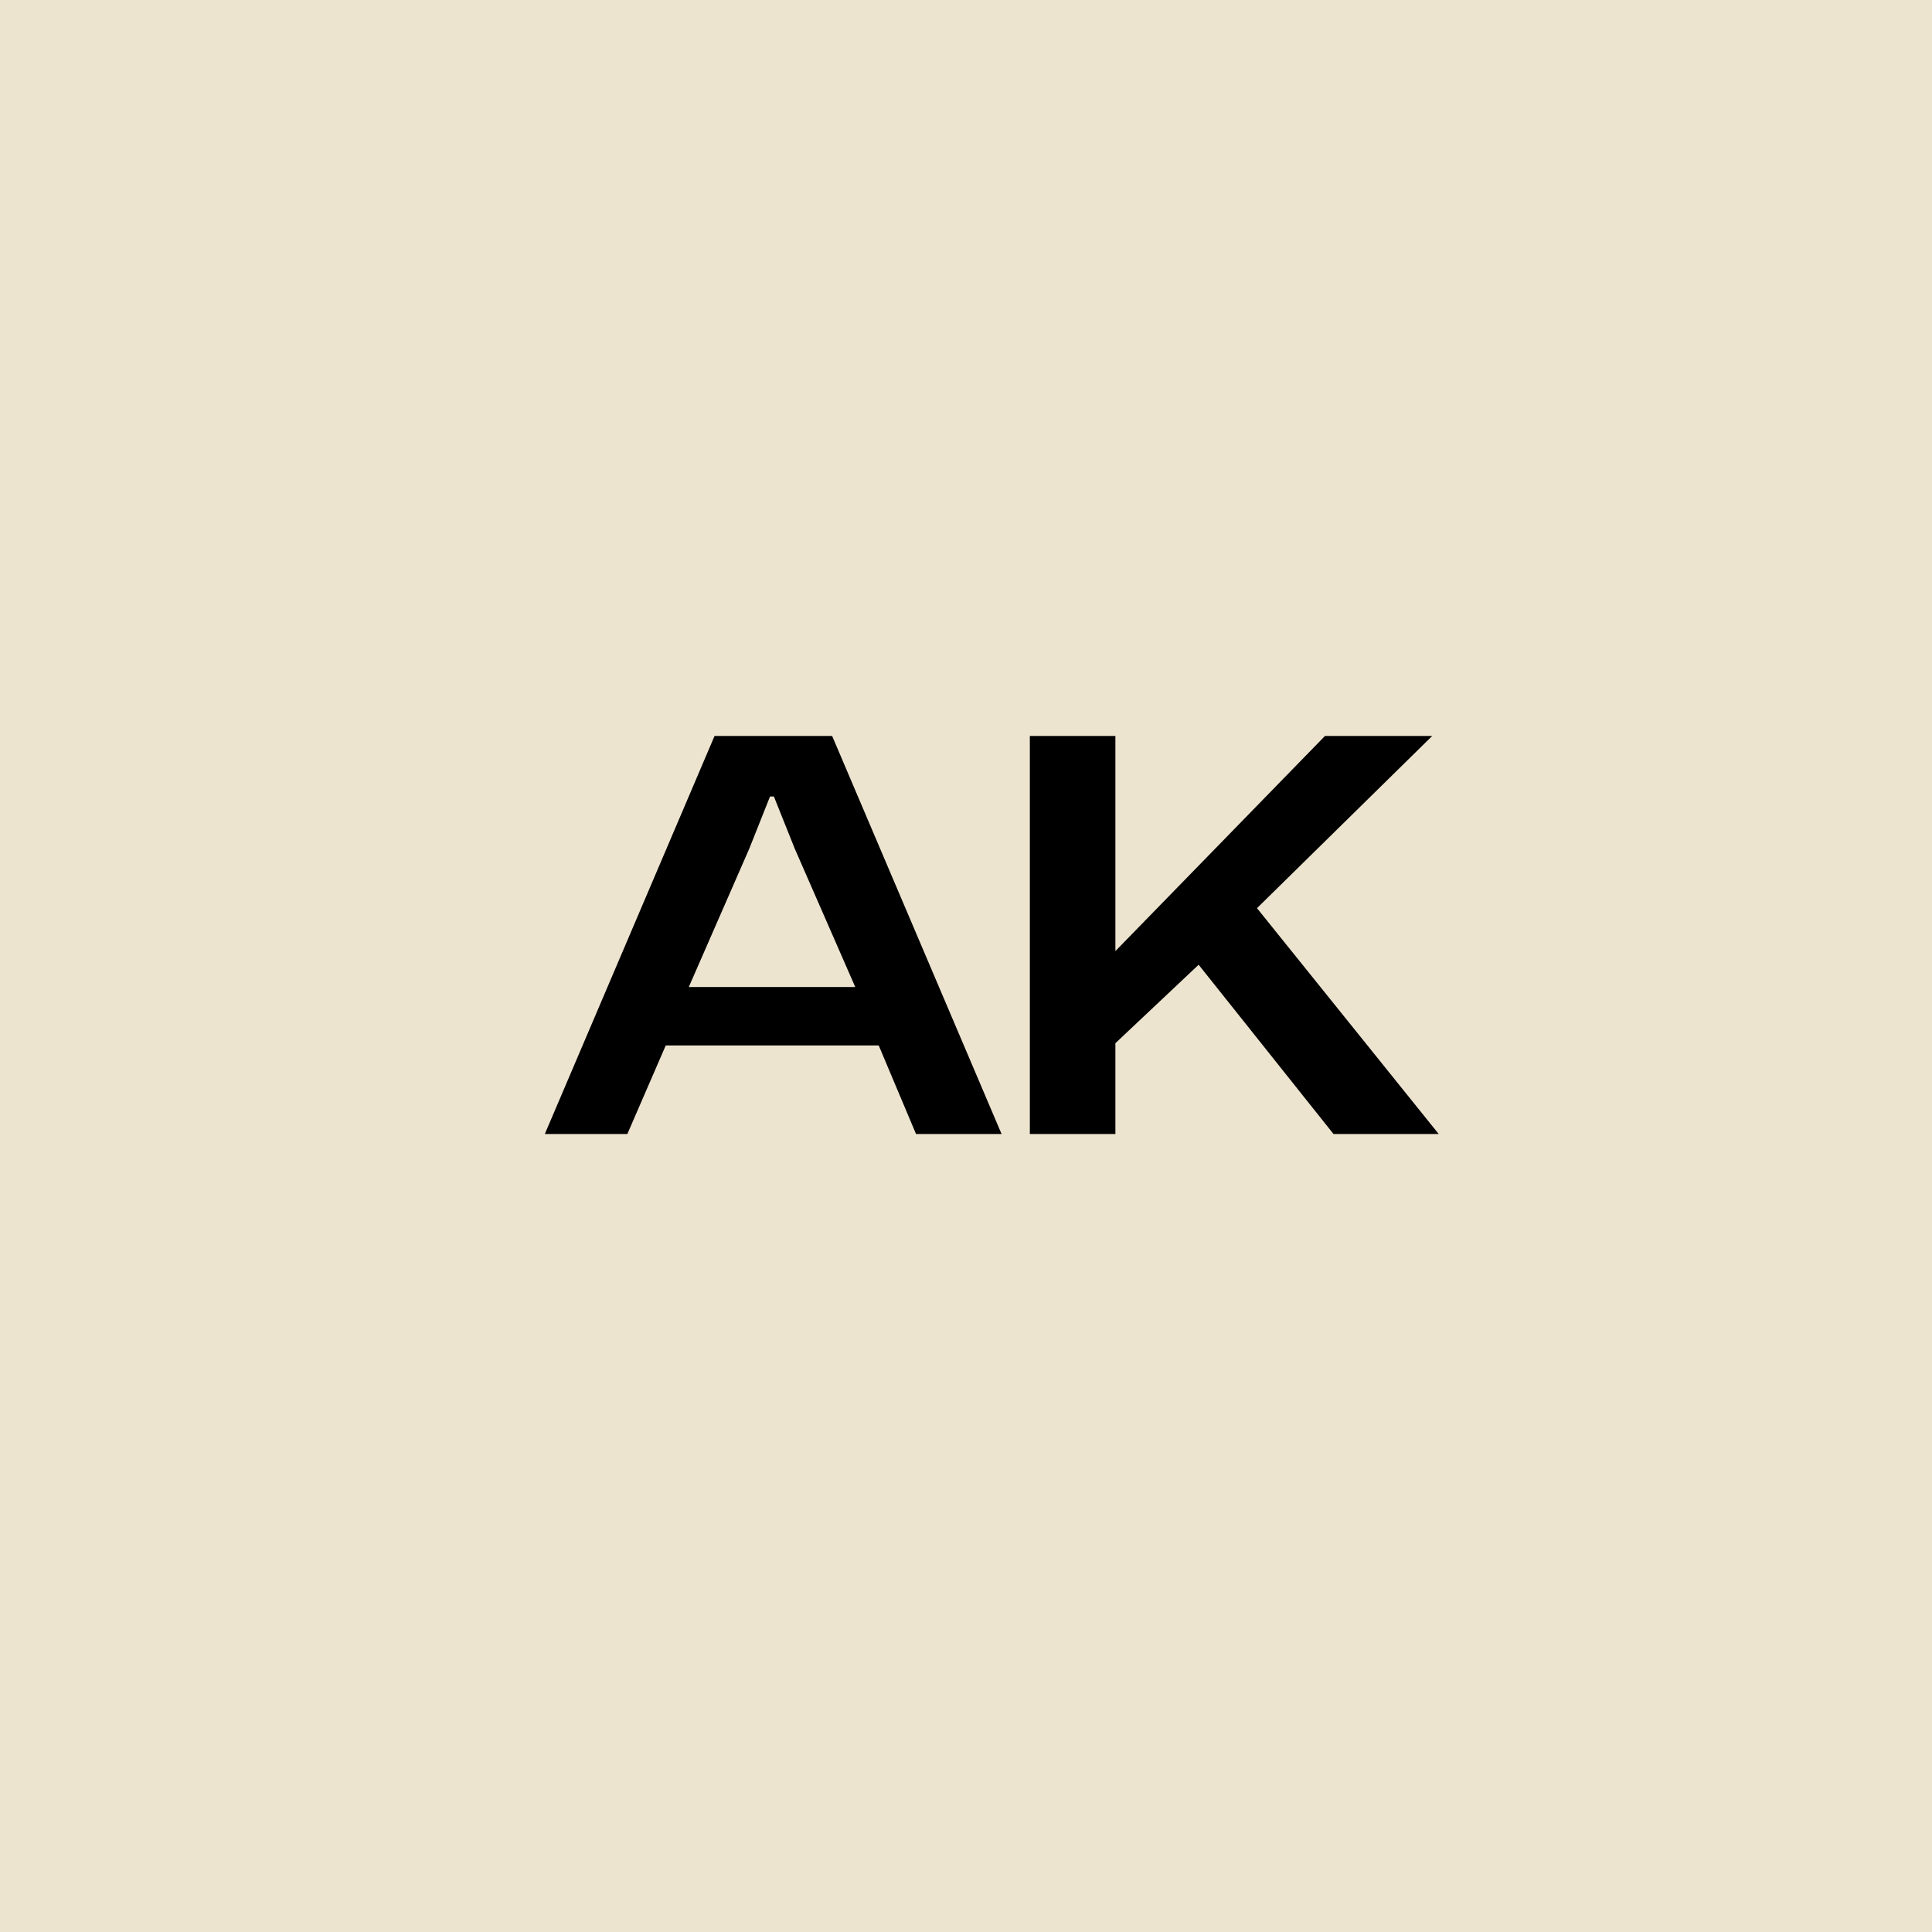 <svg xmlns="http://www.w3.org/2000/svg" width="46" height="46" viewBox="0 0 46 46">
  <g id="Group_12239" data-name="Group 12239" transform="translate(-757 -2154)">
    <rect id="Rectangle_10287" data-name="Rectangle 10287" width="46" height="46" transform="translate(757 2154)" fill="#ede4d0"/>
    <path id="Path_170608" data-name="Path 170608" d="M-.028,0,4.013-9.477h2.8L10.847,0H8.81L7.922-2.108H2.851L1.937,0ZM3.4-3.5H7.363L5.92-6.8,5.426-8.036H5.334L4.84-6.794ZM11.52,0V-9.477h2.037v5.122l4.99-5.122H21.1L16.733-5.185V-5.62L21.255,0H18.75L15.539-4.03,13.557-2.162V0Z" transform="translate(770 2181)"/>
  </g>
</svg>
